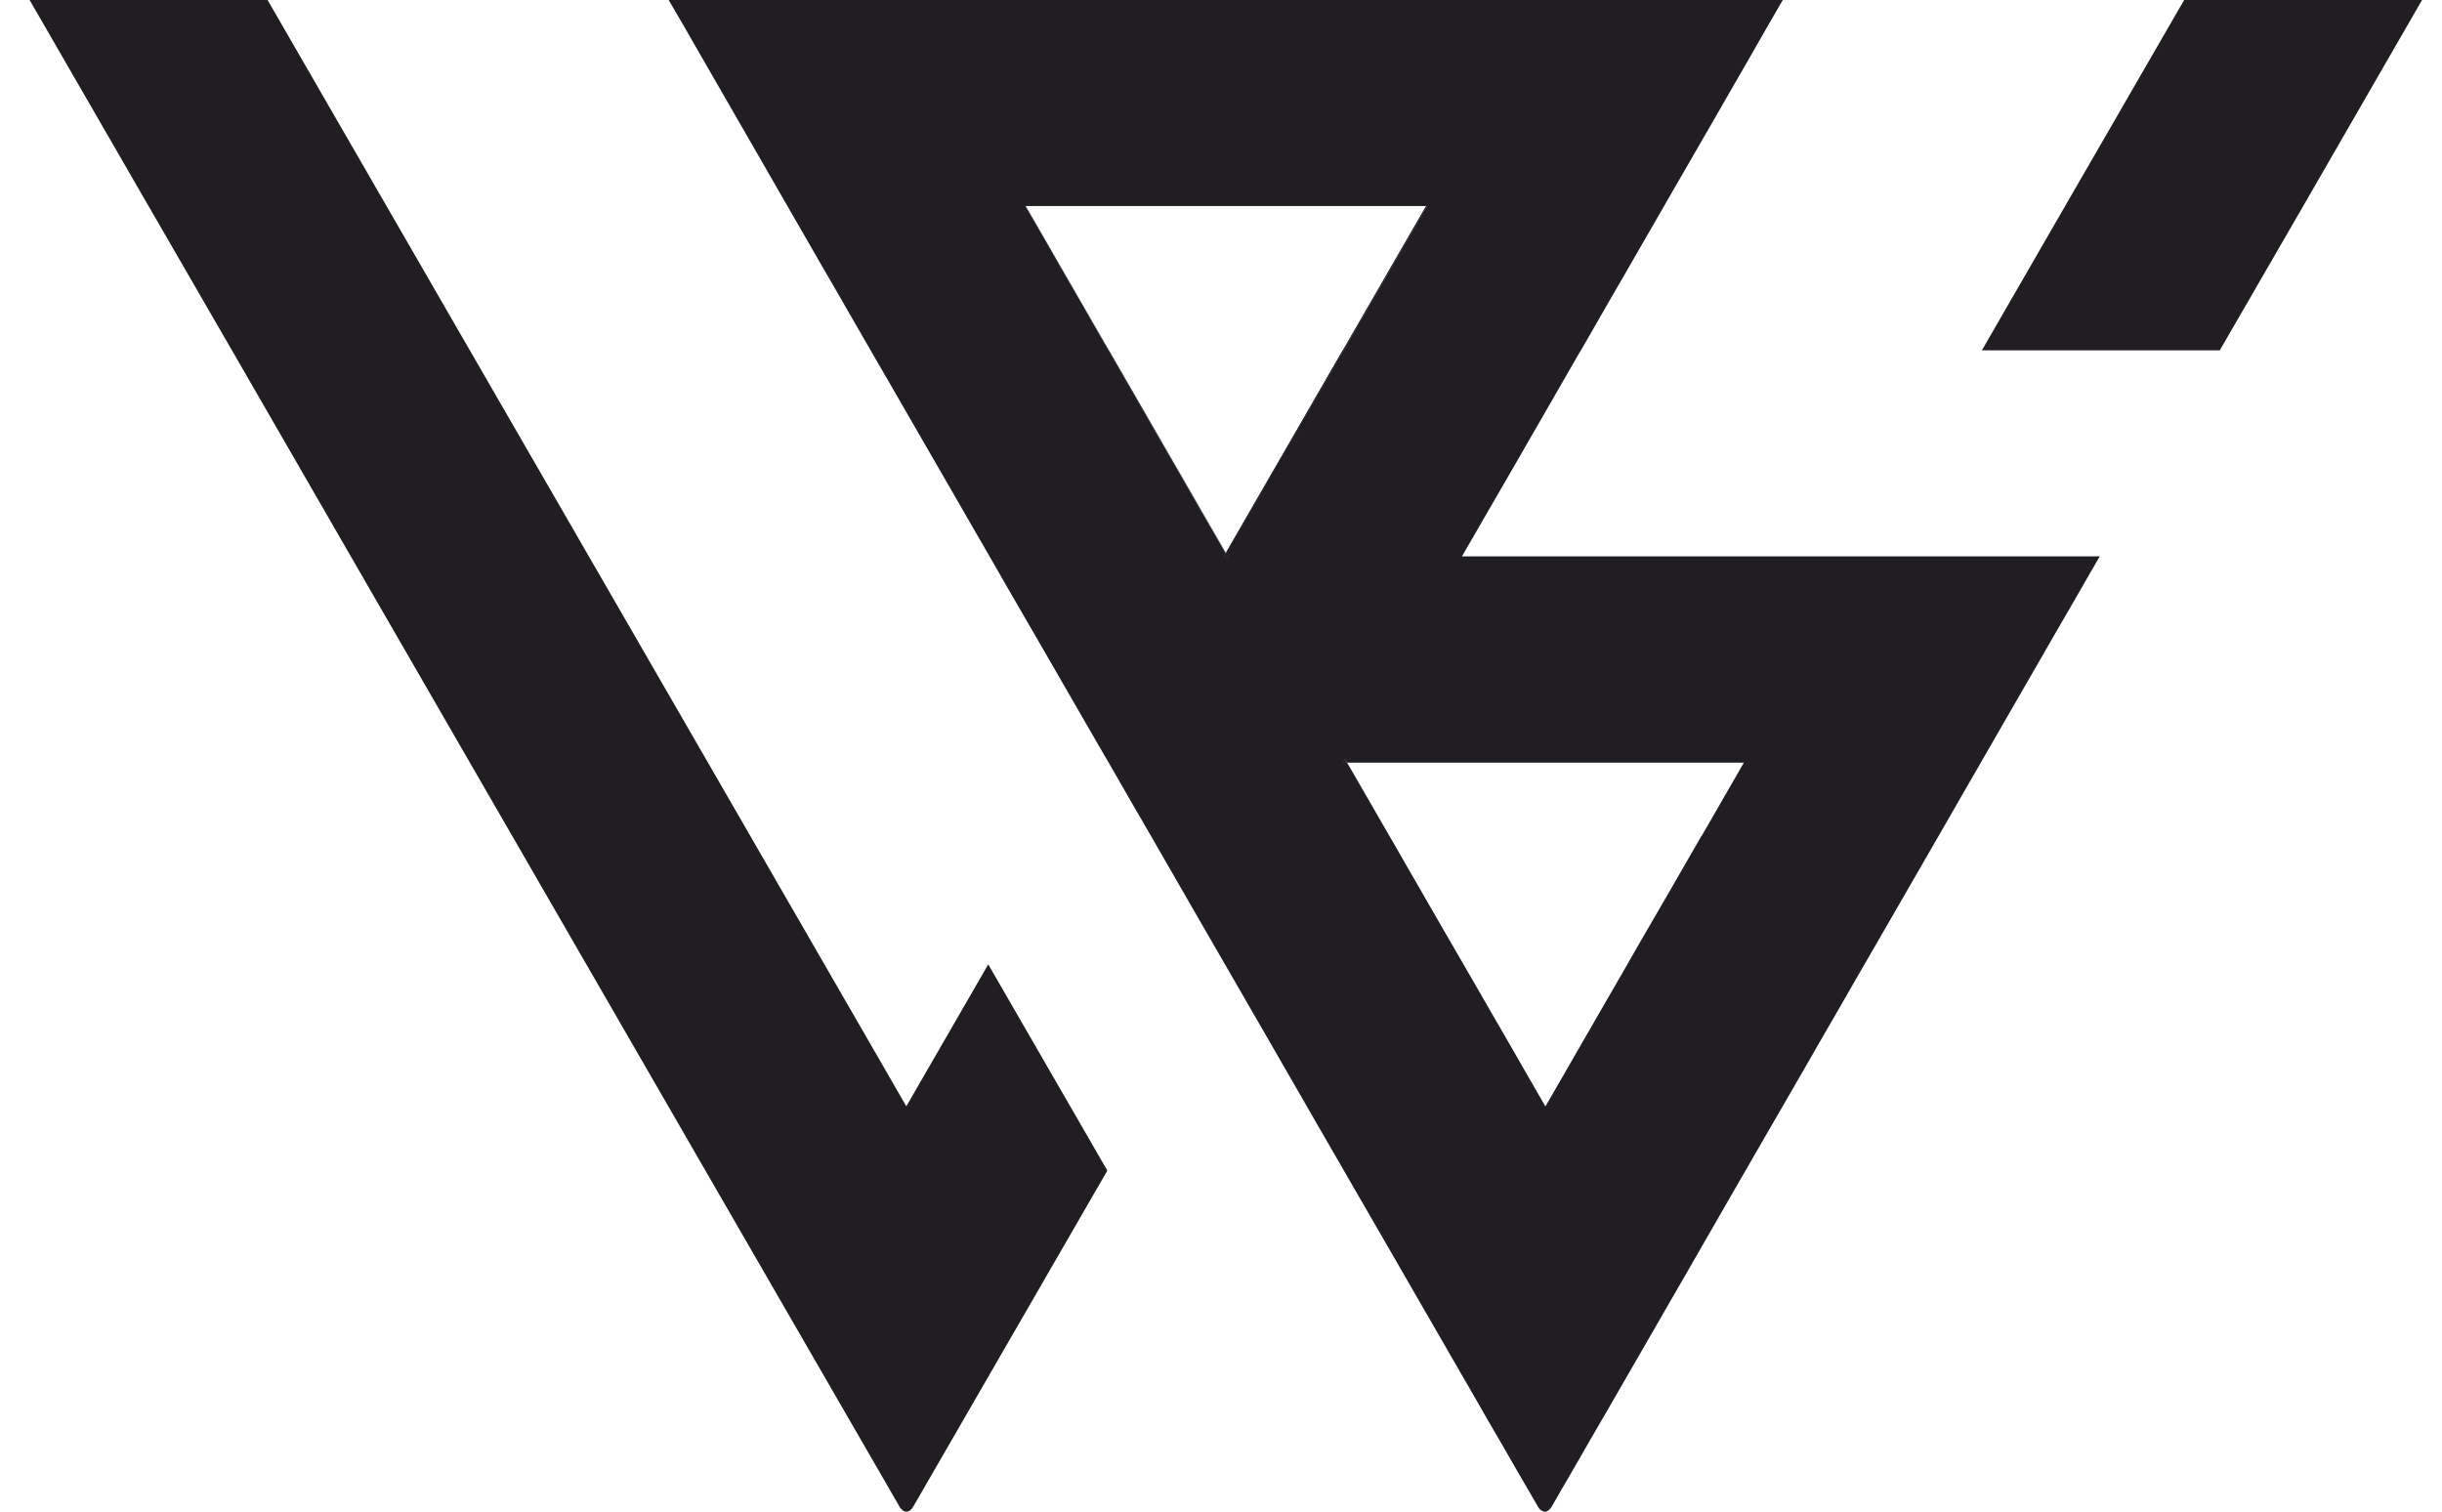 <svg xmlns="http://www.w3.org/2000/svg" width="42" height="26" fill="none" viewBox="0 0 42 26"><g clip-path="url(#clip0_254_559)"><path fill="#211E22" d="m23.106 6.027-2.02 3.488.033.057h-.071l.034-.057.001-.003 2.012-3.485 1.433-2.481h.015l-1.437 2.48Z"/><path fill="#211E22" d="m21.048 9.572.034-.057-2.014-3.488-1.432-2.481h.004l1.431 2.48 2.012 3.486.003.003.033.057h-.071ZM23.166 13.117h-.07l.035-.06.035.06ZM41.657 0l-2.045 3.546-1.434 2.48h-4.092l1.431-2.48L37.565 0h4.092ZM19.045 20.134l-1.409 2.44-1.93 3.342c-.027.045-.068.085-.117.085-.05 0-.09-.041-.117-.085l-1.93-3.341-5.46-9.457-2.047-3.546L3.99 6.027 2.556 3.546.509 0h4.093l2.047 3.546 1.432 2.48 4.095 7.09 3.412 5.912 1.409-2.441 2.047 3.545.001.002Z"/><path fill="#201E22" d="m25.143 9.572.1-.175.077-.132.532-.92.266-.46.265-.461.266-.461.265-.461.266-.462.01-.013.257-.447.265-.461.266-.459.265-.461.266-.461.074-.128.038-.066.016-.028.138-.24.266-.46.265-.46.266-.46.265-.462.266-.461.264-.462.266-.46.032-.053H11.5l.003.006.258.443.265.462.264.458.266.462.265.46.266.462.265.461.13.226.062.106.04.071.034.059.265.46.266.462.266.459.265.461.266.461.028.05.238.41.266.46.265.46.532.922.266.461.265.461.116.198.014.026.084.147.052.088.265.463.266.459.532.92.266.462.265.459.242.42.025.041.07.124.008.01.021.038.03.051.006.01.131.228.266.462.266.459.265.46.266.462.265.461.266.46.265.46.02.034.246.426.532.922.265.461.266.461.265.461.266.46.265.46.533.922.265.459.266.461.265.461.01.018.01.015.246.427.265.46.266.46.265.462.268.461.264.459.268.461.078.136a.175.175 0 0 0 .09.08c.01.004.018.006.027.006.049 0 .09-.041.117-.085l.155-.27.268-.462.264-.459.268-.461.266-.461.265-.46.266-.46.177-.308.088-.153.266-.46.265-.462.266-.461.265-.462.266-.46.265-.46.532-.92.266-.462.265-.46.266-.46.265-.462.266-.46.266-.46.265-.46.532-.922.266-.461.265-.462.266-.46.053-.094.212-.367.266-.462.265-.46.266-.46.265-.462.266-.459.265-.46.24-.415h-10.99l.019.002Zm-.6-6.027-1.437 2.482-1.954 3.371-.068.117.034.057h-.071l.033-.057-.022-.036-.022-.037-.025-.045-.055-.096-.186-.32-.266-.462-.265-.461-.266-.459-.265-.462-.532-.922-.11-.19-.156-.268-.265-.462-.266-.46-.264-.46-.266-.461-.174-.301-.041-.069h6.908l.001.001Zm4.719 10.836-.266.461-.265.46-.533.92-.265.462-.265.459-.266.461-.266.461-.265.461-.266.46-.025.044-.051-.087-.167-.29-.266-.462-.265-.461-.266-.459-.265-.461-.533-.921-.225-.39-.041-.072-.266-.461-.265-.461-.532-.921-.23-.399-.036-.06-.003-.007h-.071l.035-.06.016.025.02.034h6.824l-.197.342-.265.461-.266.461h-.003Z"/><path fill="#211E22" d="M23.166 13.117h-.07l.035-.06.035.06ZM21.086 9.515l.033.057h-.071l.034-.057-2.014-3.488h.003l2.012 3.485 2.012-3.485h.01l-2.02 3.488Z"/><path fill="#211E22" d="m24.543 3.546-1.437 2.48-2.02 3.49-.003.001v-.002l-2.015-3.488-1.432-2.481h.004l1.431 2.48 2.012 3.486 2.012-3.485 1.433-2.481h.015Z"/></g><defs><clipPath id="clip0_254_559"><path fill="#fff" d="M.51 0h41.147v26H.51z"/></clipPath></defs></svg>